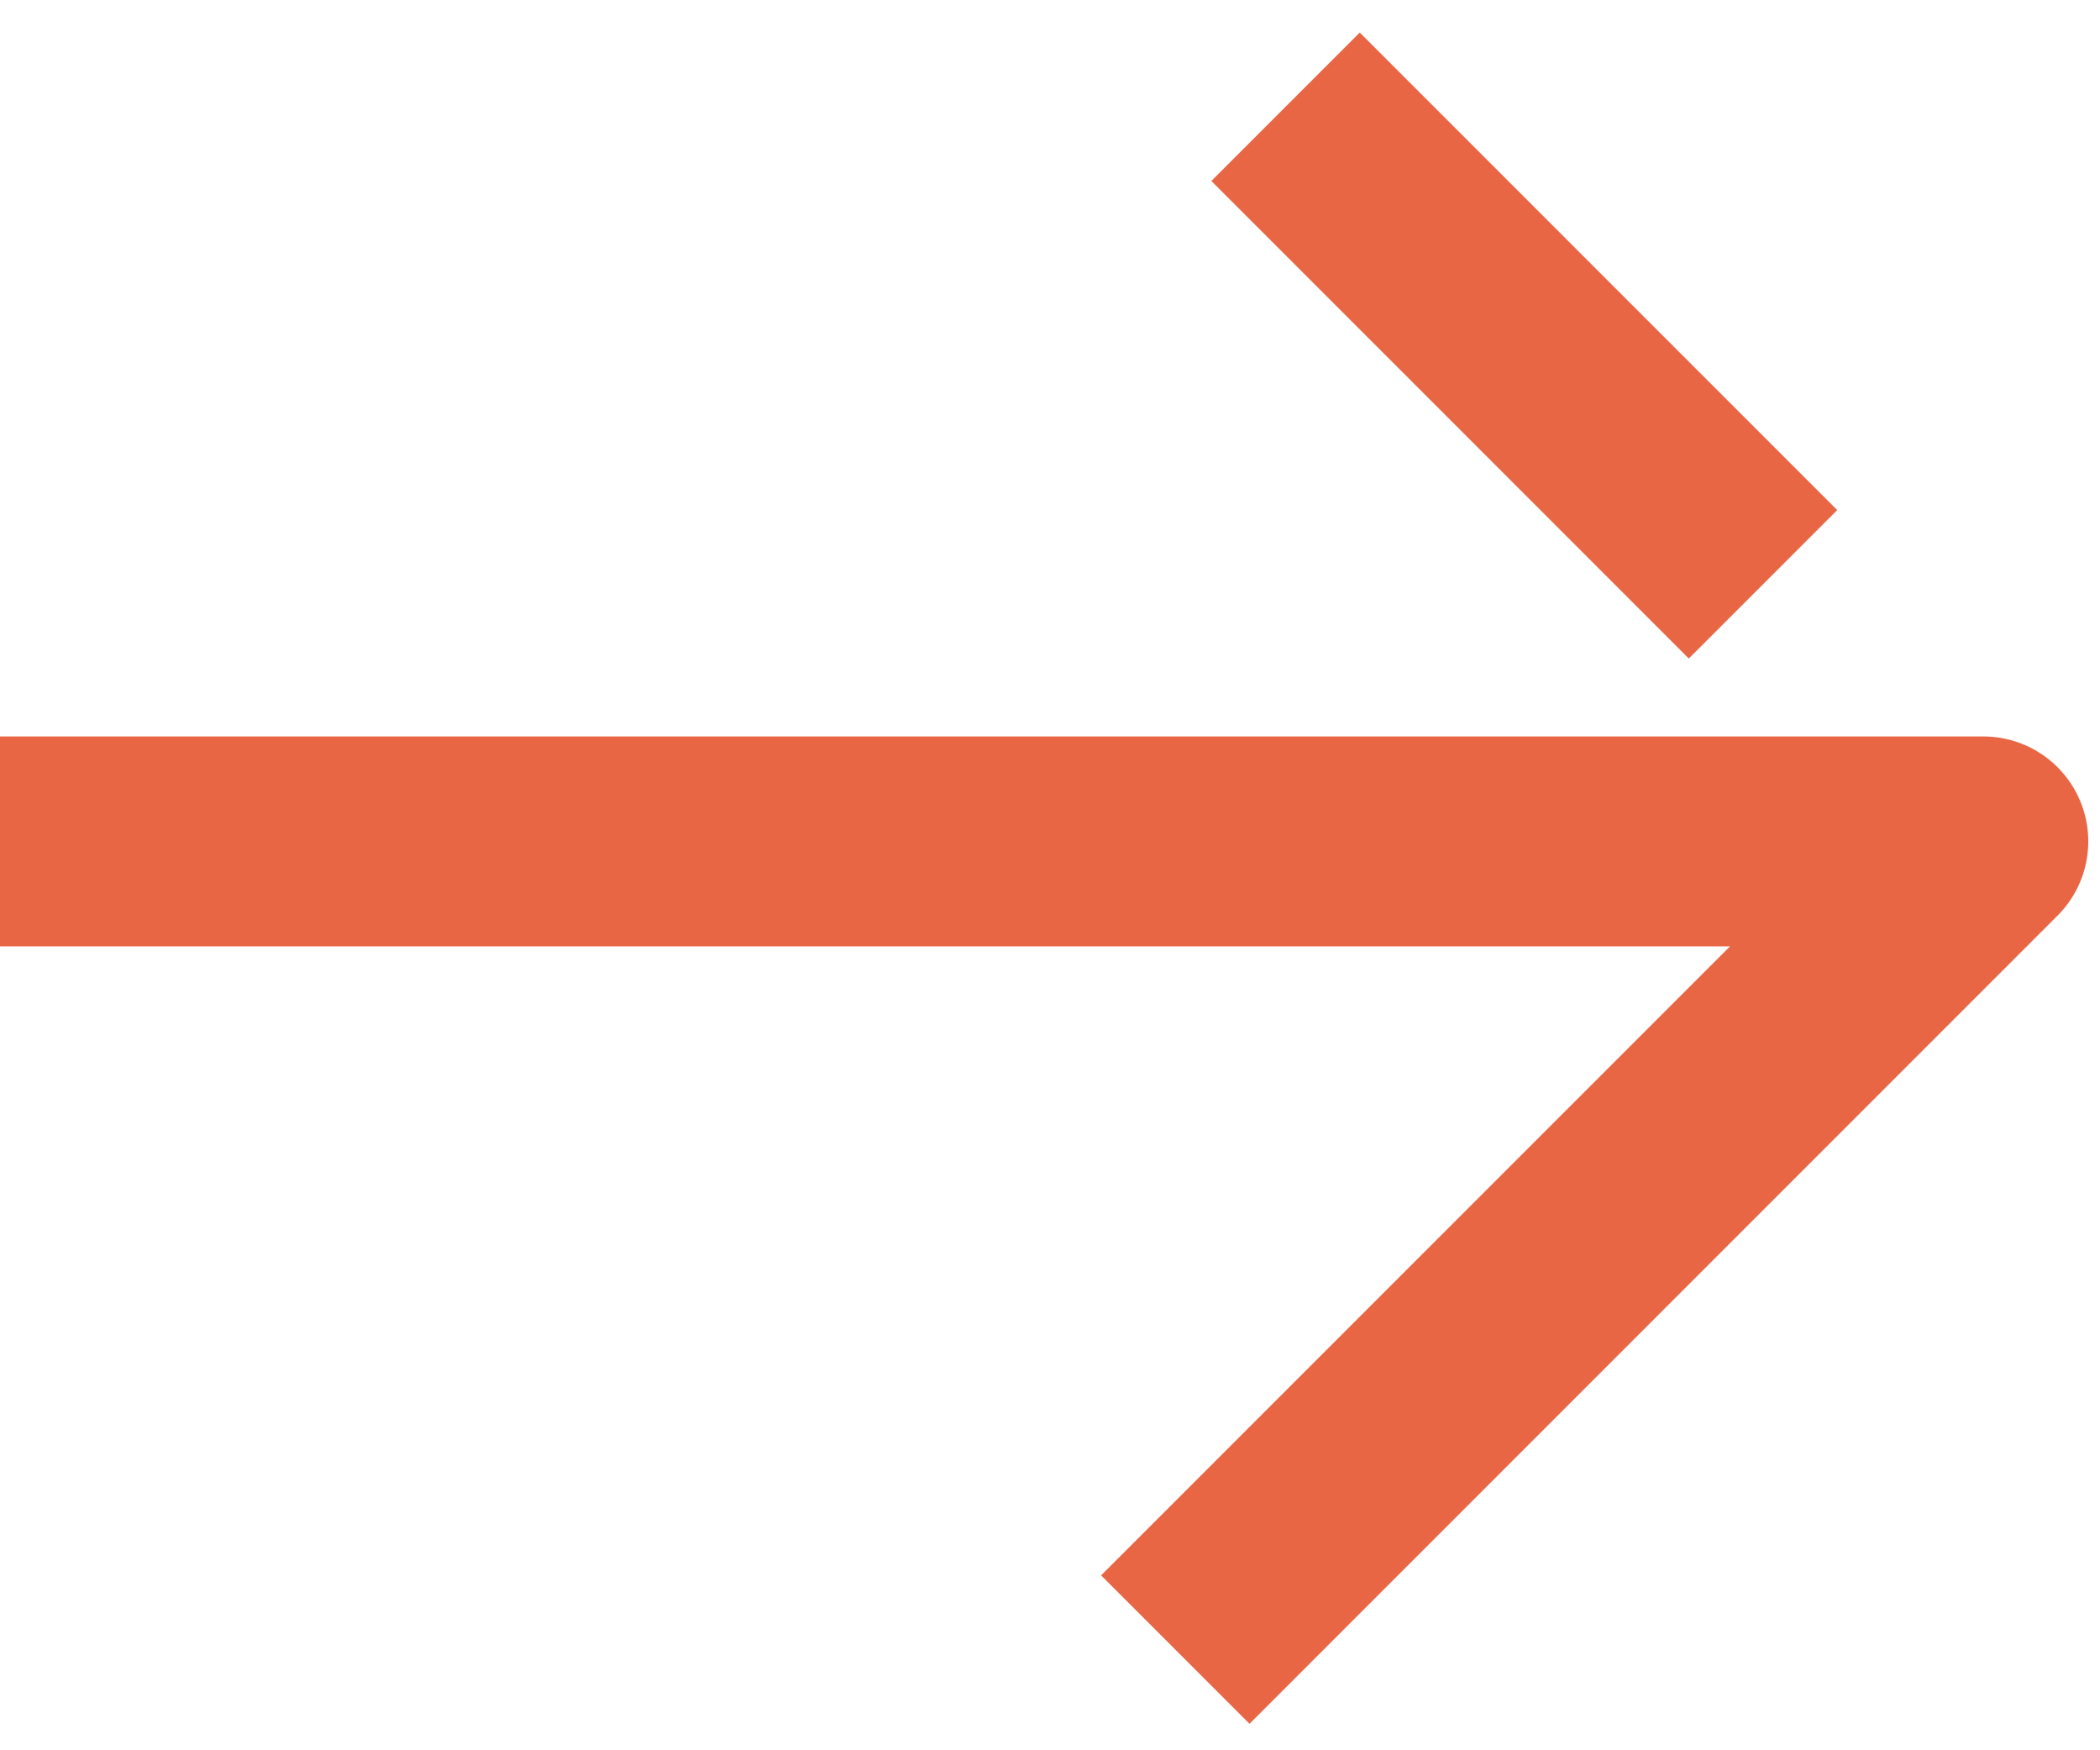 <svg width="36" height="30" viewBox="0 0 36 30" fill="none" xmlns="http://www.w3.org/2000/svg">
<path d="M0 14.422H34L20.148 28.274" stroke="#E96645" stroke-width="3.598" stroke-linejoin="round"/>
<path d="M22.038 1.83L30.223 10.015" stroke="#E96645" stroke-width="3.598" stroke-linejoin="round"/>
</svg>
